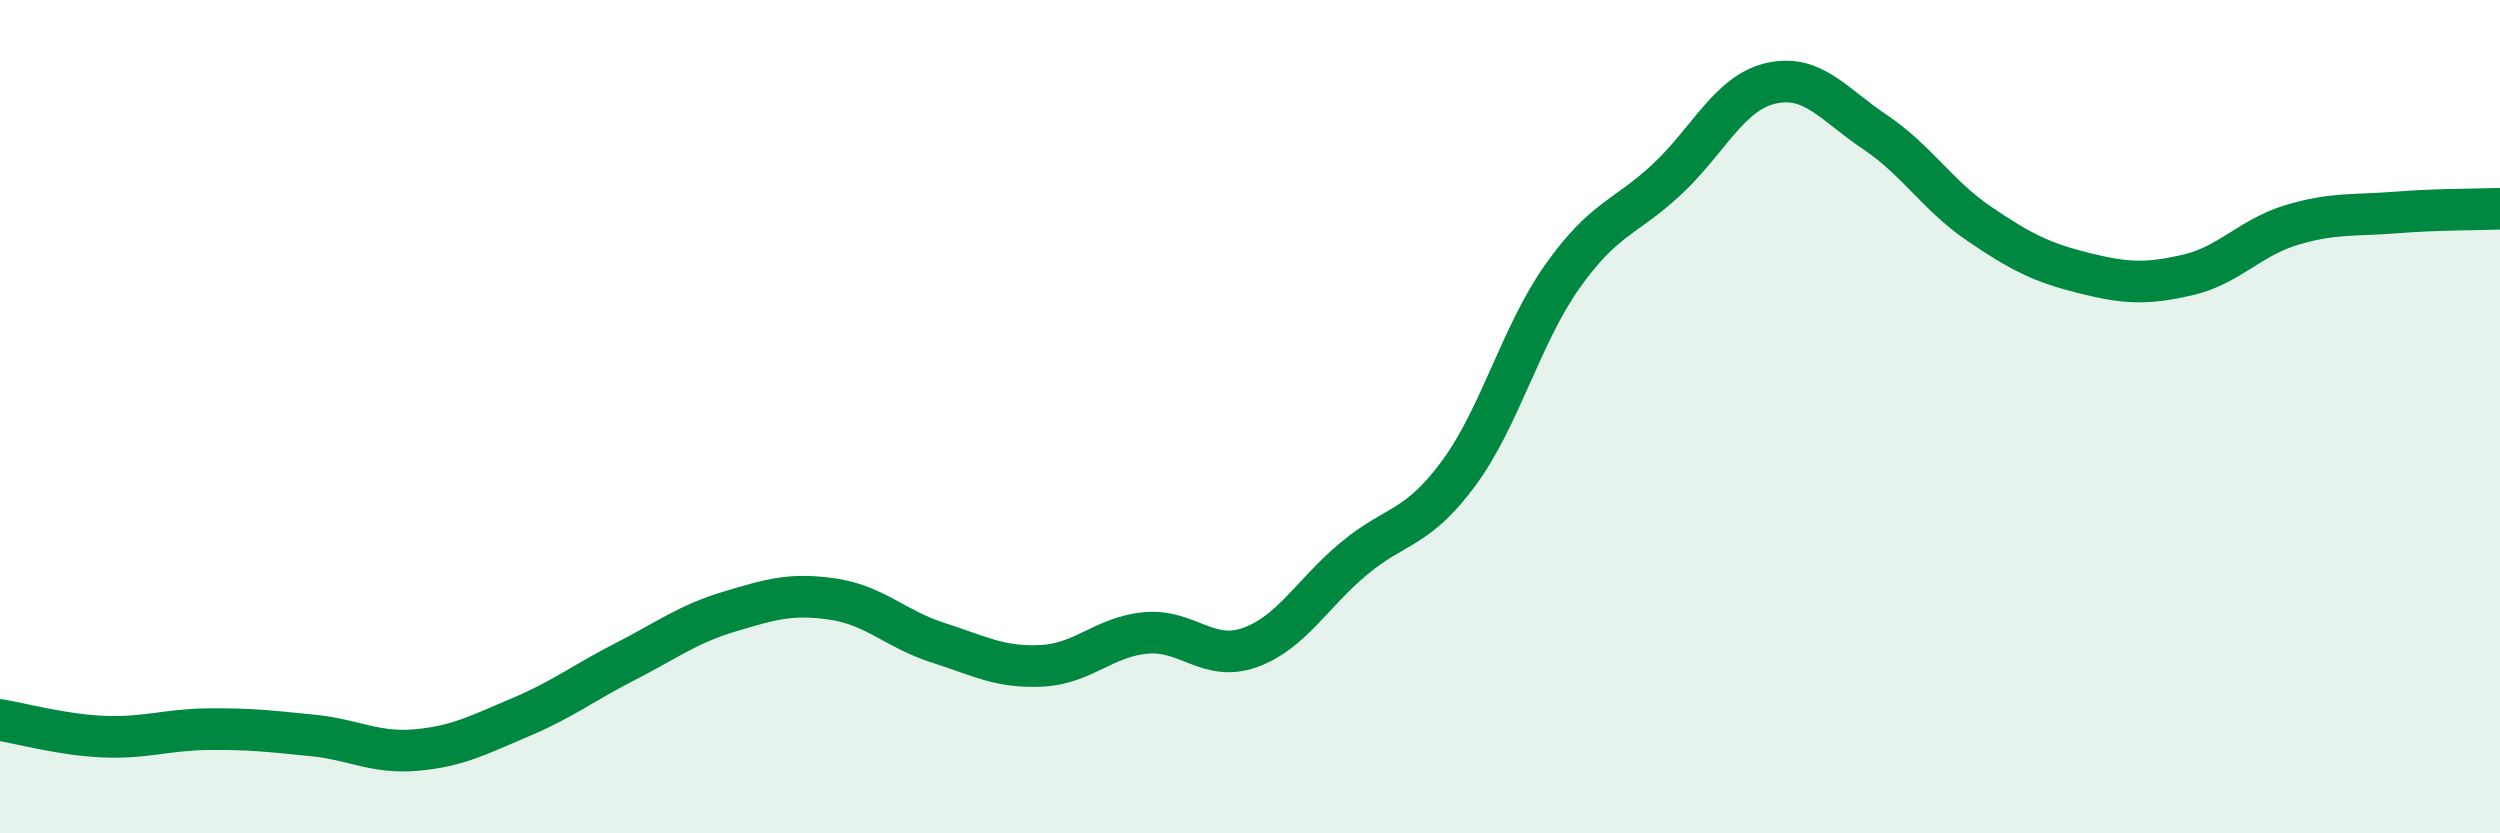 
    <svg width="60" height="20" viewBox="0 0 60 20" xmlns="http://www.w3.org/2000/svg">
      <path
        d="M 0,17.28 C 0.5,17.36 1.5,17.64 2.5,17.68 C 3.5,17.72 4,17.51 5,17.5 C 6,17.49 6.5,17.55 7.5,17.65 C 8.5,17.75 9,18.09 10,18 C 11,17.91 11.5,17.63 12.5,17.21 C 13.5,16.79 14,16.39 15,15.88 C 16,15.37 16.5,14.98 17.5,14.68 C 18.5,14.38 19,14.23 20,14.38 C 21,14.53 21.5,15.1 22.5,15.42 C 23.5,15.74 24,16.03 25,15.98 C 26,15.93 26.5,15.28 27.5,15.19 C 28.5,15.1 29,15.9 30,15.54 C 31,15.18 31.5,14.23 32.5,13.4 C 33.5,12.57 34,12.72 35,11.37 C 36,10.02 36.5,8.04 37.5,6.63 C 38.5,5.22 39,5.24 40,4.31 C 41,3.38 41.5,2.23 42.5,2 C 43.5,1.77 44,2.5 45,3.17 C 46,3.84 46.5,4.69 47.5,5.37 C 48.5,6.05 49,6.3 50,6.55 C 51,6.8 51.5,6.83 52.5,6.6 C 53.5,6.37 54,5.7 55,5.4 C 56,5.1 56.5,5.18 57.5,5.1 C 58.5,5.02 59.5,5.03 60,5.01L60 20L0 20Z"
        fill="#008740"
        opacity="0.1"
        stroke-linecap="round"
        stroke-linejoin="round"
      />
      <path
        d="M 0,17.28 C 0.5,17.36 1.5,17.64 2.5,17.68 C 3.5,17.72 4,17.51 5,17.5 C 6,17.49 6.5,17.55 7.5,17.65 C 8.5,17.75 9,18.09 10,18 C 11,17.91 11.5,17.63 12.5,17.21 C 13.5,16.79 14,16.39 15,15.88 C 16,15.37 16.5,14.98 17.5,14.68 C 18.5,14.38 19,14.23 20,14.38 C 21,14.53 21.5,15.1 22.5,15.42 C 23.5,15.74 24,16.03 25,15.98 C 26,15.93 26.5,15.28 27.5,15.19 C 28.5,15.1 29,15.9 30,15.54 C 31,15.18 31.5,14.23 32.5,13.4 C 33.5,12.57 34,12.72 35,11.37 C 36,10.02 36.5,8.04 37.5,6.63 C 38.5,5.22 39,5.24 40,4.31 C 41,3.38 41.5,2.23 42.5,2 C 43.5,1.77 44,2.5 45,3.17 C 46,3.84 46.5,4.69 47.5,5.37 C 48.5,6.05 49,6.3 50,6.55 C 51,6.8 51.5,6.83 52.5,6.6 C 53.5,6.37 54,5.7 55,5.4 C 56,5.1 56.5,5.18 57.5,5.1 C 58.5,5.02 59.5,5.03 60,5.01"
        stroke="#008740"
        stroke-width="1"
        fill="none"
        stroke-linecap="round"
        stroke-linejoin="round"
      />
    </svg>
  